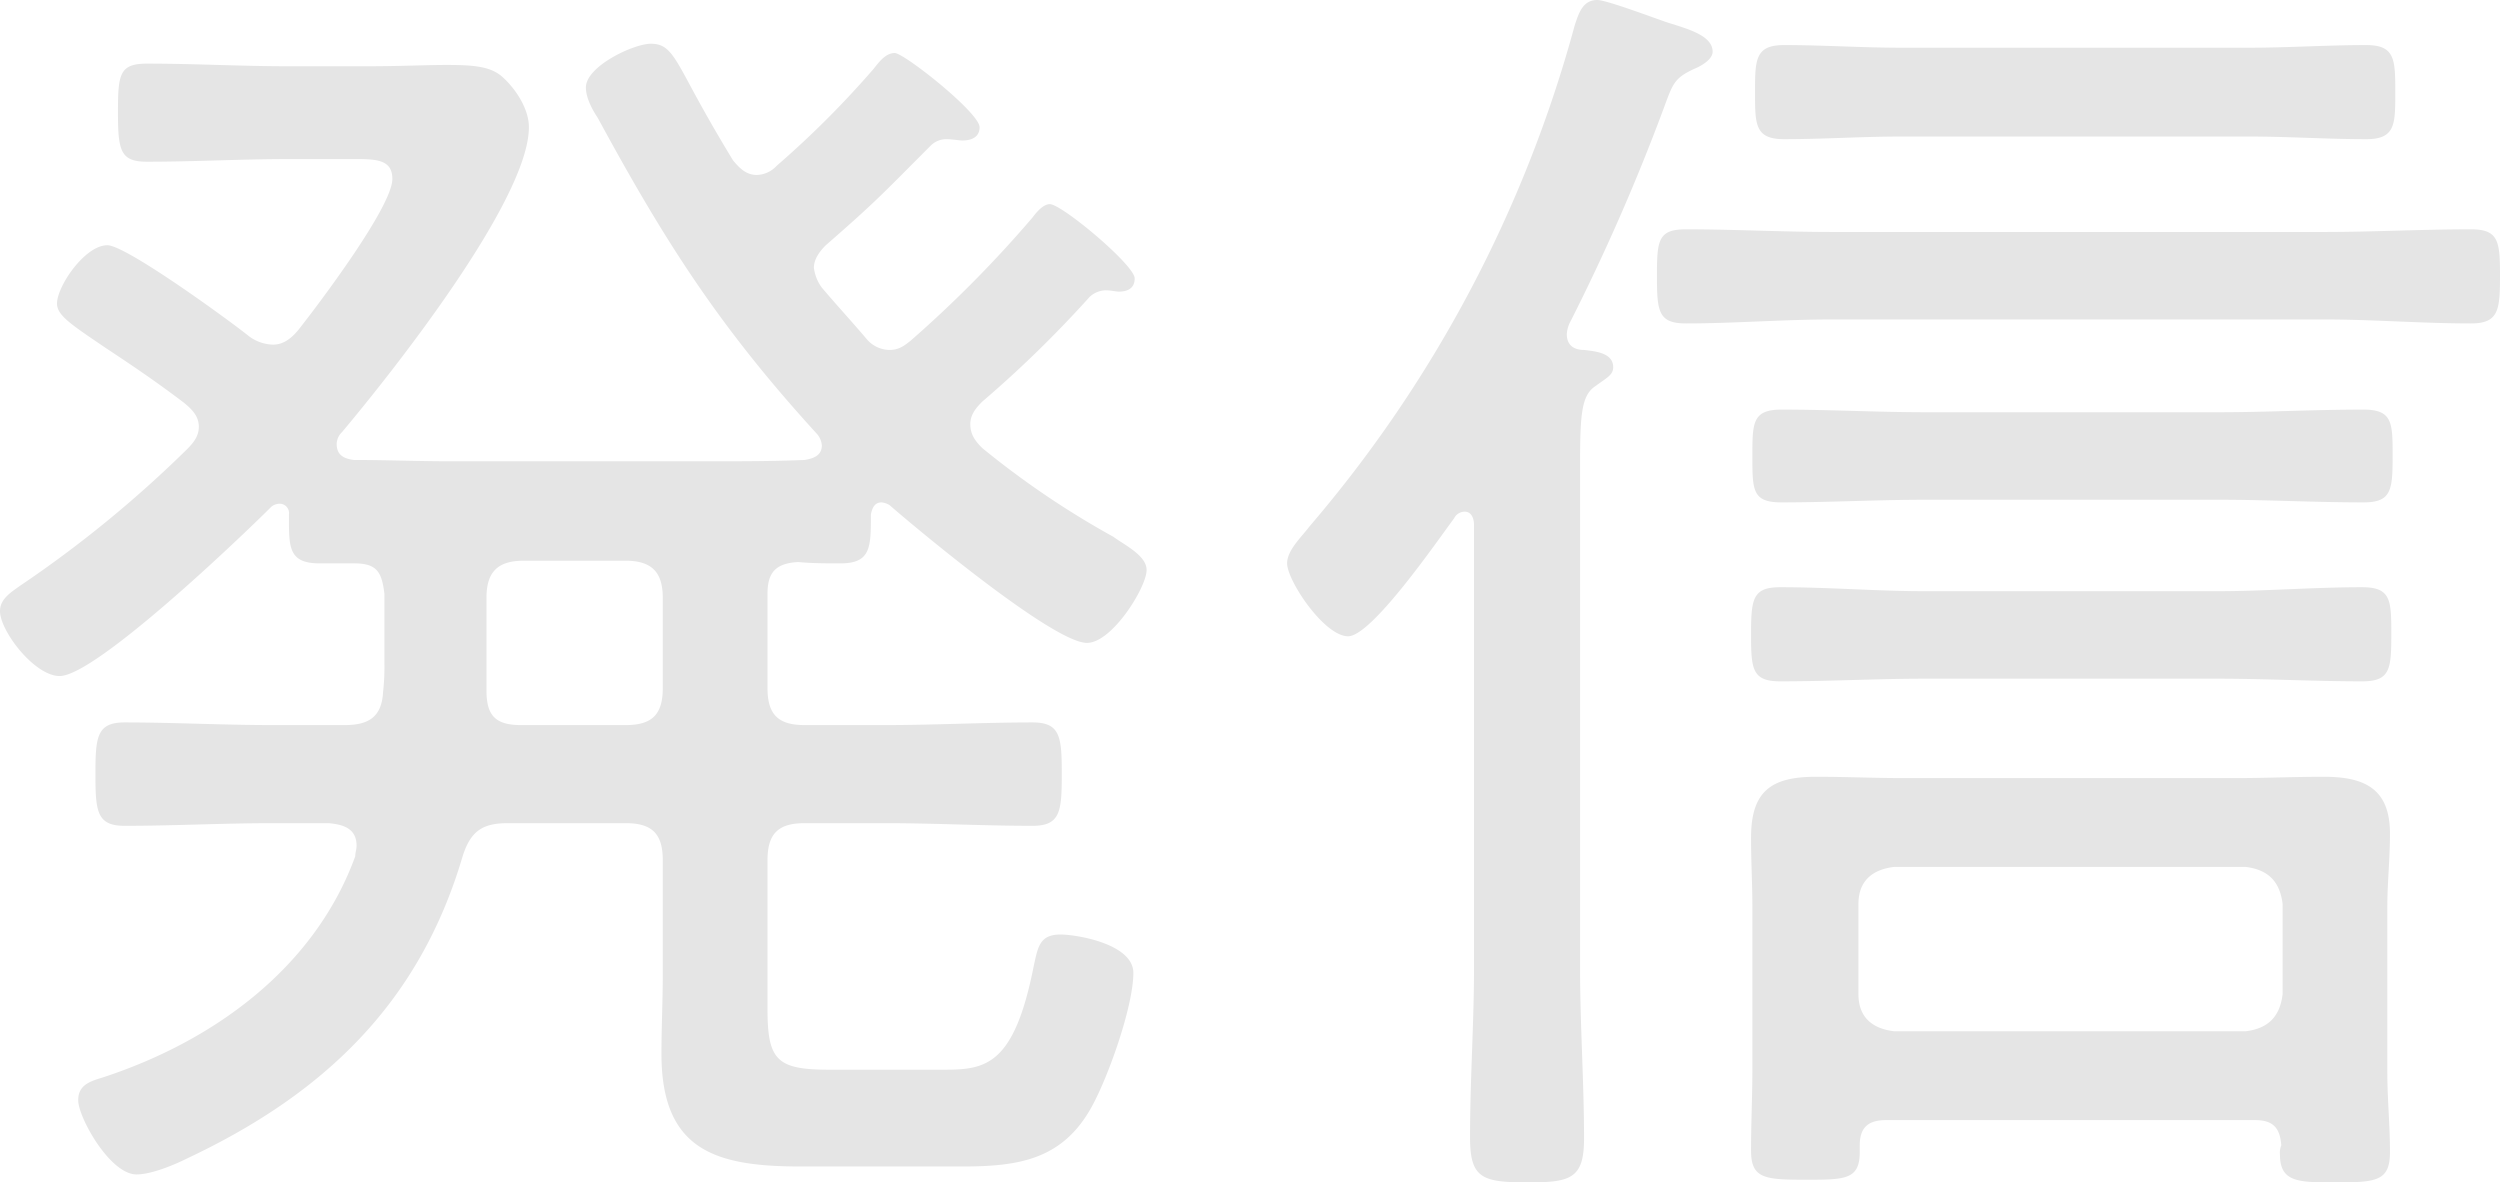 <svg height="231.92" viewBox="0 0 490.36 231.92" width="490.36" xmlns="http://www.w3.org/2000/svg"><path d="m140.14-107.12c5.2 0 7.28 2.34 7.28 7.28v17.68c0 5.2-2.08 7.28-7.28 7.28h-20.54c-4.94 0-6.76-1.82-6.76-6.76v-18.2c0-4.94 2.08-7.28 7.28-7.28zm-86.06-21.84a230.225 230.225 0 0 1 -32.76 26.78c-1.82 1.3-3.9 2.6-3.9 4.94 0 3.9 6.76 12.74 11.7 12.74 7.02 0 35.36-27.04 41.6-33.28a2.788 2.788 0 0 1 1.56-.52 1.842 1.842 0 0 1 1.82 2.08c0 6.24-.26 9.62 5.98 9.62h6.76c4.42 0 5.46 1.56 5.98 5.98v13.52a44.072 44.072 0 0 1 -.26 5.72c-.26 4.94-2.86 6.5-7.54 6.5h-14.04c-9.88 0-19.5-.52-29.12-.52-5.46 0-5.72 2.86-5.72 10.14s.26 10.14 5.72 10.14c9.62 0 19.24-.52 29.12-.52h10.92c2.86.26 5.46 1.04 5.46 4.42 0 .78-.26 1.3-.26 2.08-8.06 22.1-28.08 36.4-49.66 43.42-2.6.78-4.68 1.56-4.68 4.42 0 3.38 6.24 14.56 11.44 14.56 2.86 0 7.28-1.82 9.88-3.12 26.52-12.48 45.5-30.16 54.08-59.28 1.56-4.94 3.9-6.5 8.84-6.5h23.14c5.2 0 7.28 2.08 7.28 7.28v22.36c0 5.2-.26 10.4-.26 15.6 0 18.98 10.66 22.1 27.3 22.1h31.72c10.92 0 19.5-1.3 25.22-11.44 3.38-5.98 8.32-20.02 8.32-26.52 0-5.72-11.18-7.54-14.3-7.54-4.16 0-4.42 2.6-5.2 5.98-3.9 20.02-9.62 20.54-17.94 20.54h-22.1c-10.4 0-12.22-1.82-12.22-11.96v-29.12c0-5.2 2.08-7.28 7.28-7.28h15.86c9.62 0 19.24.52 28.86.52 5.46 0 5.72-2.86 5.72-10.14s-.26-10.14-5.72-10.14c-9.62 0-19.24.52-28.86.52h-15.86c-5.2 0-7.28-2.08-7.28-7.28v-18.46c0-4.16 1.56-5.98 5.98-6.24 2.86.26 5.46.26 8.32.26 5.98 0 5.98-3.12 5.98-9.62.26-1.3.78-2.34 2.08-2.34a3.7 3.7 0 0 1 1.56.52c5.98 5.2 32.24 27.04 38.74 27.04 4.94 0 11.7-10.92 11.7-14.3 0-2.86-4.42-4.94-6.5-6.5a172.1 172.1 0 0 1 -25.74-17.42c-1.3-1.3-2.34-2.6-2.34-4.68 0-1.82 1.04-3.12 2.34-4.42a224.807 224.807 0 0 0 21.06-20.54 4.8 4.8 0 0 1 3.12-1.3c1.04 0 2.08.26 2.6.26 1.56 0 3.12-.52 3.12-2.6 0-2.6-14.3-14.56-16.64-14.56-1.3 0-2.6 1.56-3.38 2.6a233.222 233.222 0 0 1 -23.92 24.18c-1.3 1.04-2.34 1.82-4.16 1.82a5.952 5.952 0 0 1 -4.42-2.08c-2.86-3.38-5.98-6.76-8.84-10.14a8.236 8.236 0 0 1 -1.56-3.9c0-1.82 1.3-3.38 2.34-4.42 10.14-8.84 11.18-10.14 20.54-19.5a4.306 4.306 0 0 1 3.12-1.3c1.04 0 2.6.26 3.12.26 1.56 0 3.38-.52 3.38-2.6 0-2.86-14.82-14.56-16.64-14.56s-3.12 1.82-4.16 3.12a186.853 186.853 0 0 1 -18.98 18.98 5.53 5.53 0 0 1 -3.9 1.82c-2.08 0-3.38-1.3-4.68-2.86-3.64-5.98-6.24-10.66-8.06-14.04-3.64-6.76-4.68-8.84-8.06-8.84s-12.74 4.42-12.74 8.58c0 2.08 1.3 4.42 2.34 5.98 13.26 24.44 23.92 41.08 42.9 61.88a3.872 3.872 0 0 1 1.04 2.34c0 2.08-1.82 2.6-3.38 2.86-6.24.26-12.48.26-18.72.26h-50.7c-6.24 0-12.74-.26-18.98-.26-2.08-.26-3.38-1.04-3.38-3.12a3.3 3.3 0 0 1 1.04-2.34c9.62-11.44 36.66-45.5 36.66-59.8 0-3.64-2.6-7.54-5.2-9.88-2.34-2.08-5.72-2.34-10.92-2.34-4.16 0-9.1.26-15.86.26h-15.08c-9.36 0-18.46-.52-27.82-.52-5.46 0-5.72 2.08-5.72 9.62s.52 9.62 5.72 9.62c9.36 0 18.46-.52 27.82-.52h13.26c4.16 0 7.02.26 7.02 3.9 0 5.46-14.56 24.7-18.46 29.64-1.3 1.56-2.86 2.86-4.94 2.86a8.208 8.208 0 0 1 -4.94-1.82c-3.9-3.12-23.92-17.68-27.56-17.68-4.42 0-9.88 8.06-9.88 11.44 0 2.34 2.86 4.16 9.36 8.58 3.9 2.6 9.1 5.98 15.6 10.92 1.56 1.3 2.86 2.6 2.86 4.68 0 1.82-1.04 3.12-2.34 4.42zm419.38-25.48c9.36 0 18.98.78 28.6.78 5.46 0 5.72-2.6 5.72-9.36s-.26-9.1-5.72-9.1c-9.62 0-19.24.52-28.6.52h-96.72c-9.62 0-19.24-.52-28.6-.52-5.46 0-5.72 2.08-5.72 9.1s.26 9.36 5.72 9.36c9.36 0 18.98-.78 28.6-.78zm-21.06 70.46c9.36 0 18.98.52 28.34.52 5.46 0 5.72-2.34 5.72-9.1s0-9.36-5.72-9.36c-9.62 0-18.98.78-28.34.78h-57.46c-9.36 0-18.72-.78-28.34-.78-5.46 0-5.72 2.34-5.72 9.36 0 6.76.26 9.1 5.72 9.1 9.62 0 18.98-.52 28.34-.52zm.26-35.1c9.36 0 18.72.52 28.34.52 5.46 0 5.72-2.34 5.72-9.1 0-6.5 0-9.1-5.72-9.1-9.62 0-18.98.52-28.34.52h-57.46c-9.36 0-18.98-.52-28.34-.52-5.72 0-5.72 2.6-5.72 9.1 0 6.76 0 9.1 5.72 9.1 9.36 0 18.98-.52 28.34-.52zm5.98-71.24c7.54 0 15.34.52 22.88.52 5.72 0 5.72-2.86 5.72-9.1 0-6.5 0-9.36-5.72-9.36-7.54 0-15.34.52-22.88.52h-68.38c-7.54 0-15.34-.52-22.88-.52-5.72 0-5.72 2.86-5.72 9.36 0 6.24 0 9.1 5.72 9.1 7.54 0 15.34-.52 22.88-.52zm-69.68 175.5c-4.42-.52-7.02-2.86-7.02-7.28v-17.68c0-4.42 2.6-6.76 7.02-7.28h68.9c4.42.52 6.76 2.86 7.28 7.28v17.68c-.52 4.42-2.86 6.76-7.28 7.28zm75.92 22.36a3.855 3.855 0 0 0 -.26 1.82c0 5.46 3.64 5.46 10.92 5.46 8.06 0 10.66-.26 10.66-5.98 0-5.2-.52-10.4-.52-15.6v-32.5c0-4.68.52-9.36.52-14.3 0-8.84-4.94-11.18-13-11.18-5.72 0-11.44.26-17.16.26h-65.26c-5.72 0-11.44-.26-17.16-.26-8.84 0-12.74 2.86-12.74 11.96 0 4.68.26 9.1.26 13.52v31.98c0 5.2-.26 10.4-.26 15.86s2.6 5.72 10.66 5.72c7.8 0 10.66 0 10.66-5.46v-1.3c0-3.64 1.82-4.94 5.2-4.94h72.28c3.38 0 4.94 1.3 5.2 4.94zm-158.34-34.84c0 10.92-.78 22.1-.78 33.28 0 8.06 2.34 8.84 11.44 8.84 8.32 0 10.92-.78 10.92-8.58 0-11.18-.78-22.36-.78-33.54v-98.28c0-10.4.26-14.04 3.12-15.86 2.08-1.56 3.38-2.08 3.38-3.64 0-2.86-3.64-3.12-5.72-3.38-1.04 0-3.38-.26-3.38-3.12a6.119 6.119 0 0 1 .52-2.08 405.031 405.031 0 0 0 18.46-42.12c1.82-4.94 2.08-5.98 5.98-7.8 1.3-.52 3.64-1.82 3.64-3.38 0-3.12-4.68-4.42-8.84-5.72-2.34-.78-11.96-4.42-13.78-4.42-2.86 0-3.64 2.6-4.42 4.94a252.59 252.59 0 0 1 -52 98.28c-1.56 2.08-4.42 4.68-4.42 7.28 0 3.38 7.28 14.3 11.96 14.3s17.68-18.98 20.8-23.14a2.316 2.316 0 0 1 2.08-1.3c1.3 0 1.82 1.3 1.82 2.6z" fill="#e5e5e5" transform="translate(-17.42 217.1)"/></svg>